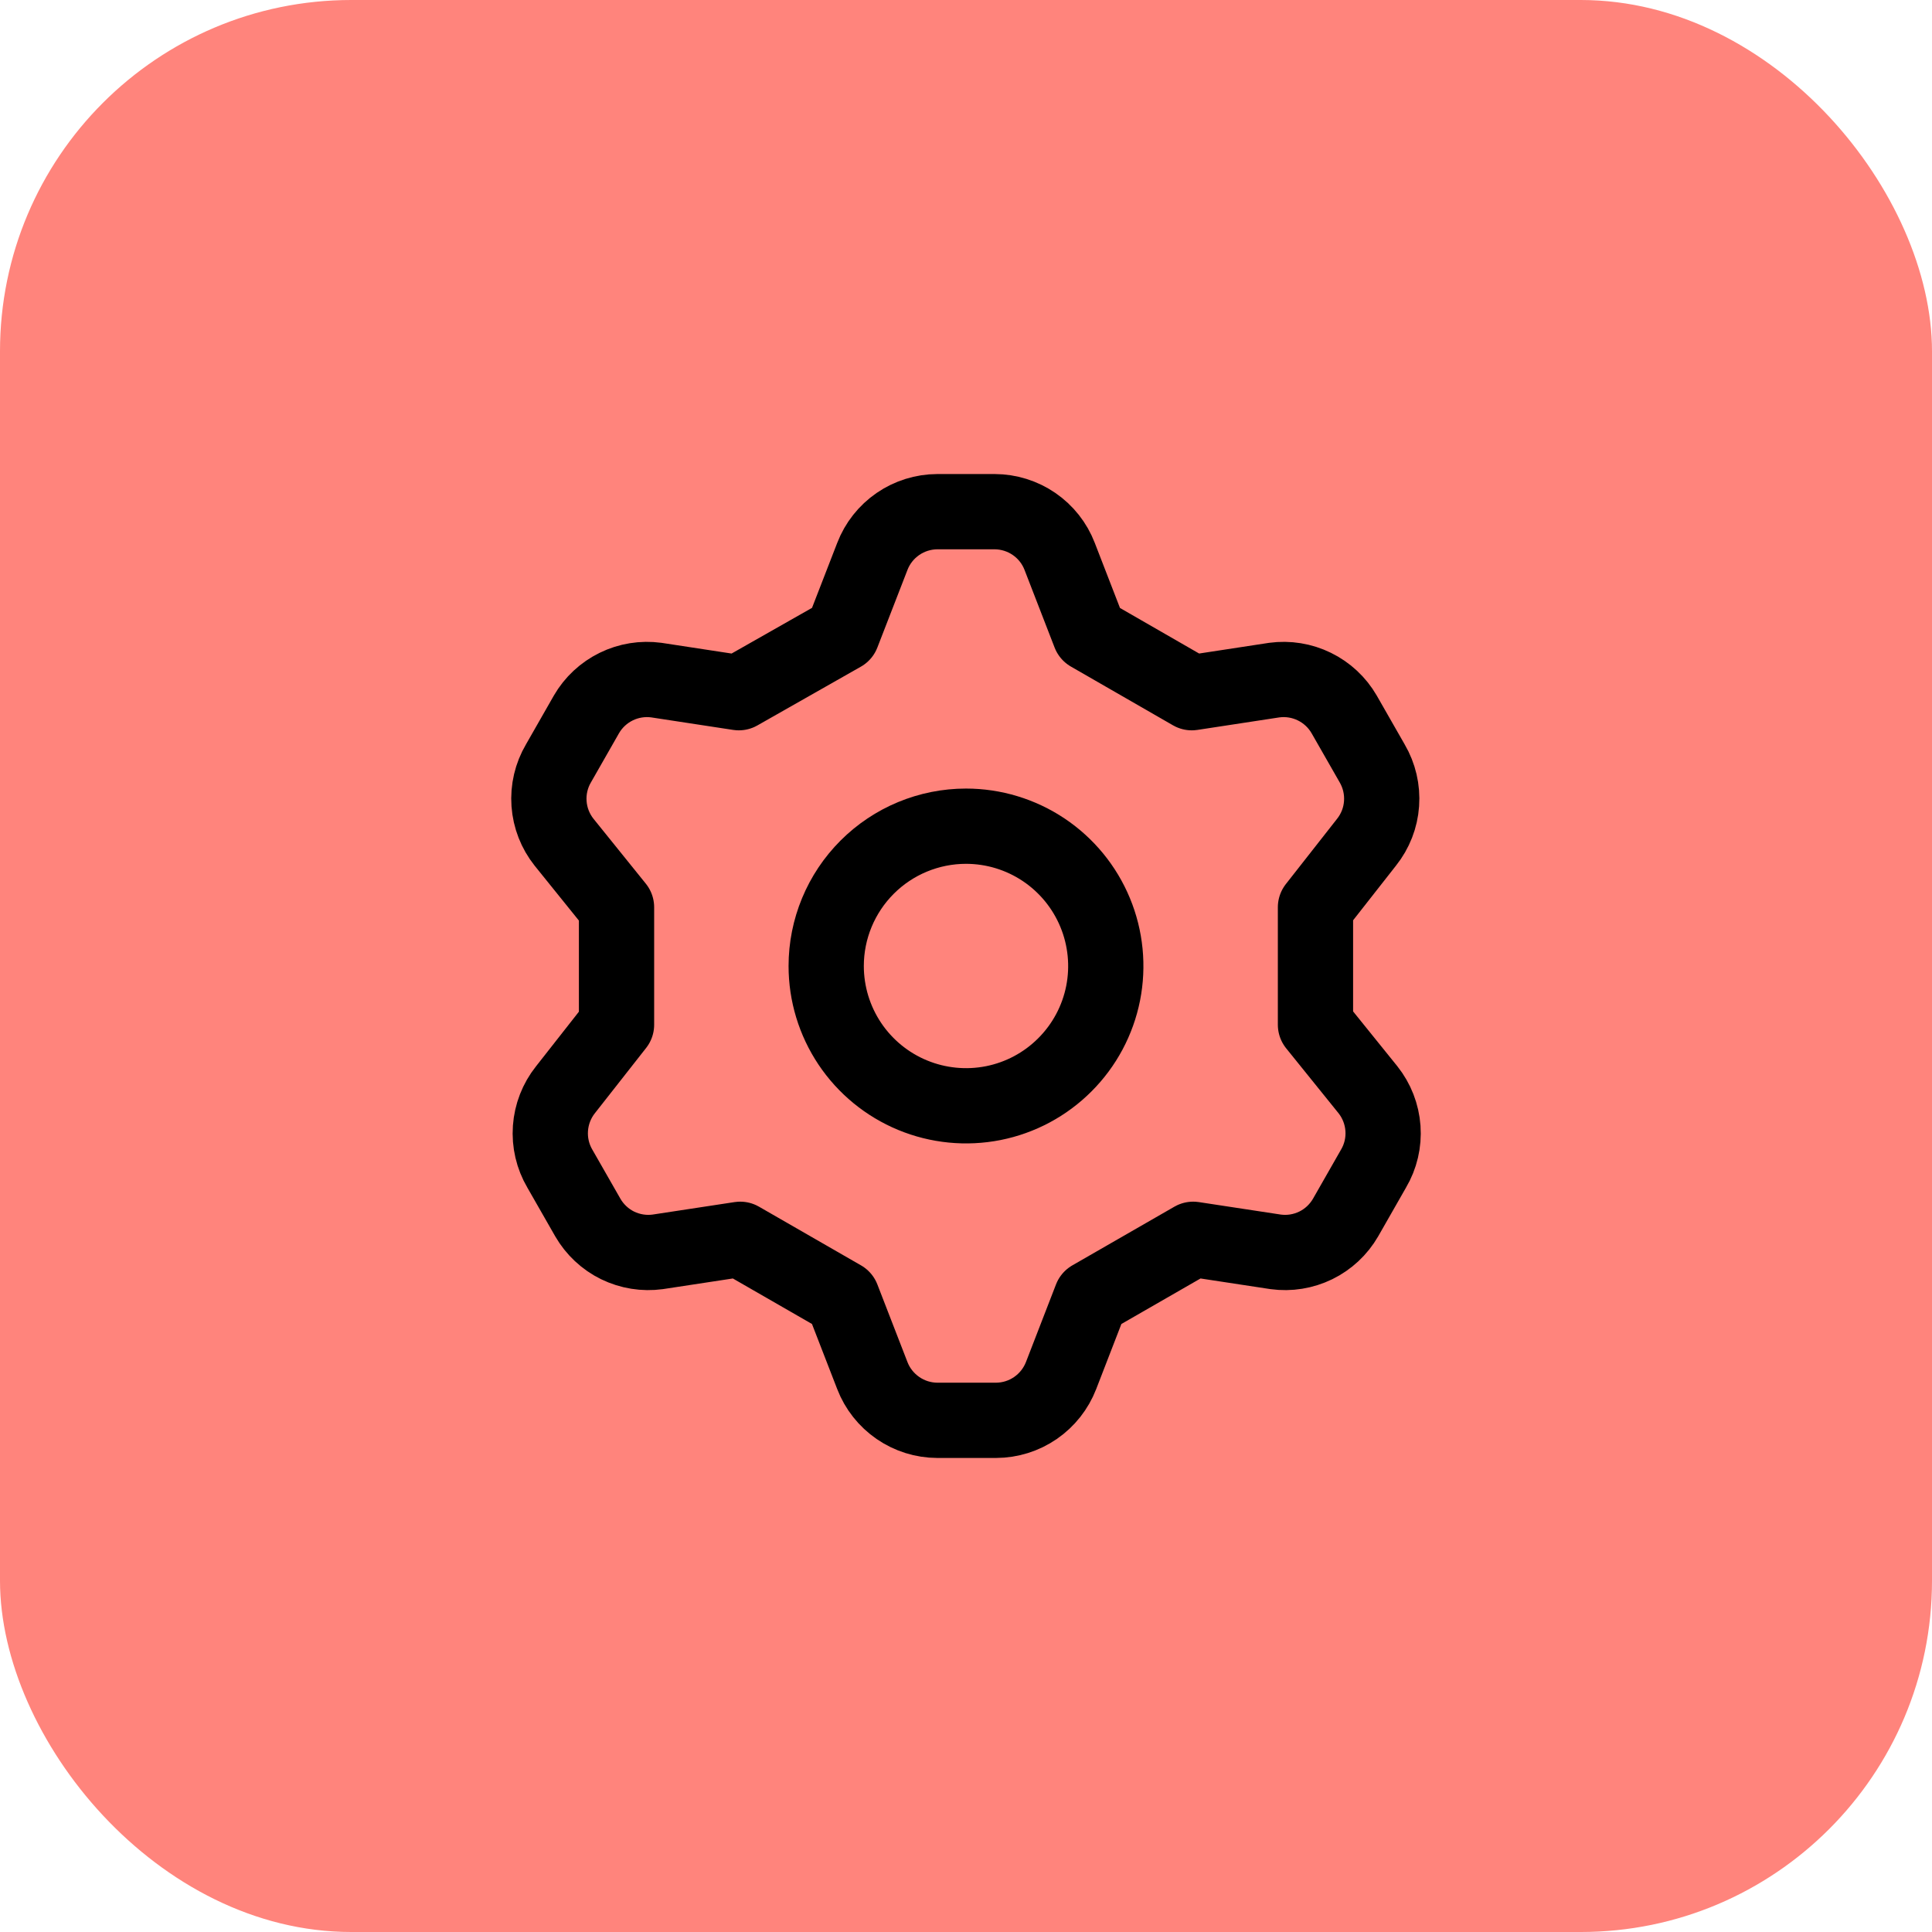 <svg width="44" height="44" viewBox="0 0 44 44" fill="none" xmlns="http://www.w3.org/2000/svg">
<rect width="44" height="44" rx="8" fill="#FF847C"/>
<path d="M19.867 12.672L19.182 14.438L16.826 15.776L14.948 15.489C14.635 15.447 14.317 15.498 14.034 15.637C13.75 15.776 13.514 15.996 13.356 16.269L12.72 17.383C12.556 17.661 12.481 17.982 12.504 18.303C12.527 18.624 12.646 18.93 12.847 19.182L14.041 20.663V23.337L12.879 24.817C12.678 25.069 12.559 25.376 12.536 25.697C12.513 26.018 12.588 26.339 12.751 26.616L13.388 27.73C13.546 28.003 13.782 28.224 14.065 28.363C14.349 28.501 14.667 28.553 14.98 28.51L16.858 28.224L19.182 29.561L19.867 31.328C19.982 31.627 20.186 31.884 20.45 32.066C20.714 32.248 21.027 32.346 21.347 32.347H22.684C23.005 32.346 23.318 32.248 23.582 32.066C23.846 31.884 24.049 31.627 24.165 31.328L24.849 29.561L27.174 28.224L29.052 28.51C29.365 28.553 29.683 28.501 29.966 28.363C30.25 28.224 30.486 28.003 30.644 27.73L31.28 26.616C31.444 26.339 31.519 26.018 31.496 25.697C31.473 25.376 31.354 25.069 31.153 24.817L29.959 23.337V20.663L31.121 19.182C31.322 18.93 31.442 18.624 31.464 18.303C31.487 17.982 31.412 17.661 31.249 17.383L30.612 16.269C30.454 15.996 30.218 15.776 29.934 15.637C29.651 15.498 29.333 15.447 29.02 15.489L27.142 15.776L24.817 14.438L24.133 12.672C24.018 12.372 23.814 12.115 23.55 11.933C23.286 11.752 22.973 11.654 22.653 11.653H21.347C21.027 11.654 20.714 11.752 20.45 11.933C20.186 12.115 19.982 12.372 19.867 12.672Z" stroke="black" stroke-width="1.714" stroke-linecap="round" stroke-linejoin="round"/>
<path d="M19.353 23.769C19.003 23.245 18.816 22.63 18.816 22C18.816 21.156 19.152 20.346 19.749 19.749C20.346 19.152 21.156 18.816 22 18.816C22.63 18.816 23.245 19.003 23.769 19.353C24.292 19.703 24.7 20.2 24.941 20.782C25.182 21.363 25.245 22.004 25.123 22.621C25 23.239 24.697 23.806 24.251 24.251C23.806 24.697 23.239 25 22.621 25.123C22.004 25.245 21.363 25.182 20.782 24.941C20.2 24.7 19.703 24.292 19.353 23.769Z" stroke="black" stroke-width="1.714" stroke-linecap="round" stroke-linejoin="round"/>
</svg>
